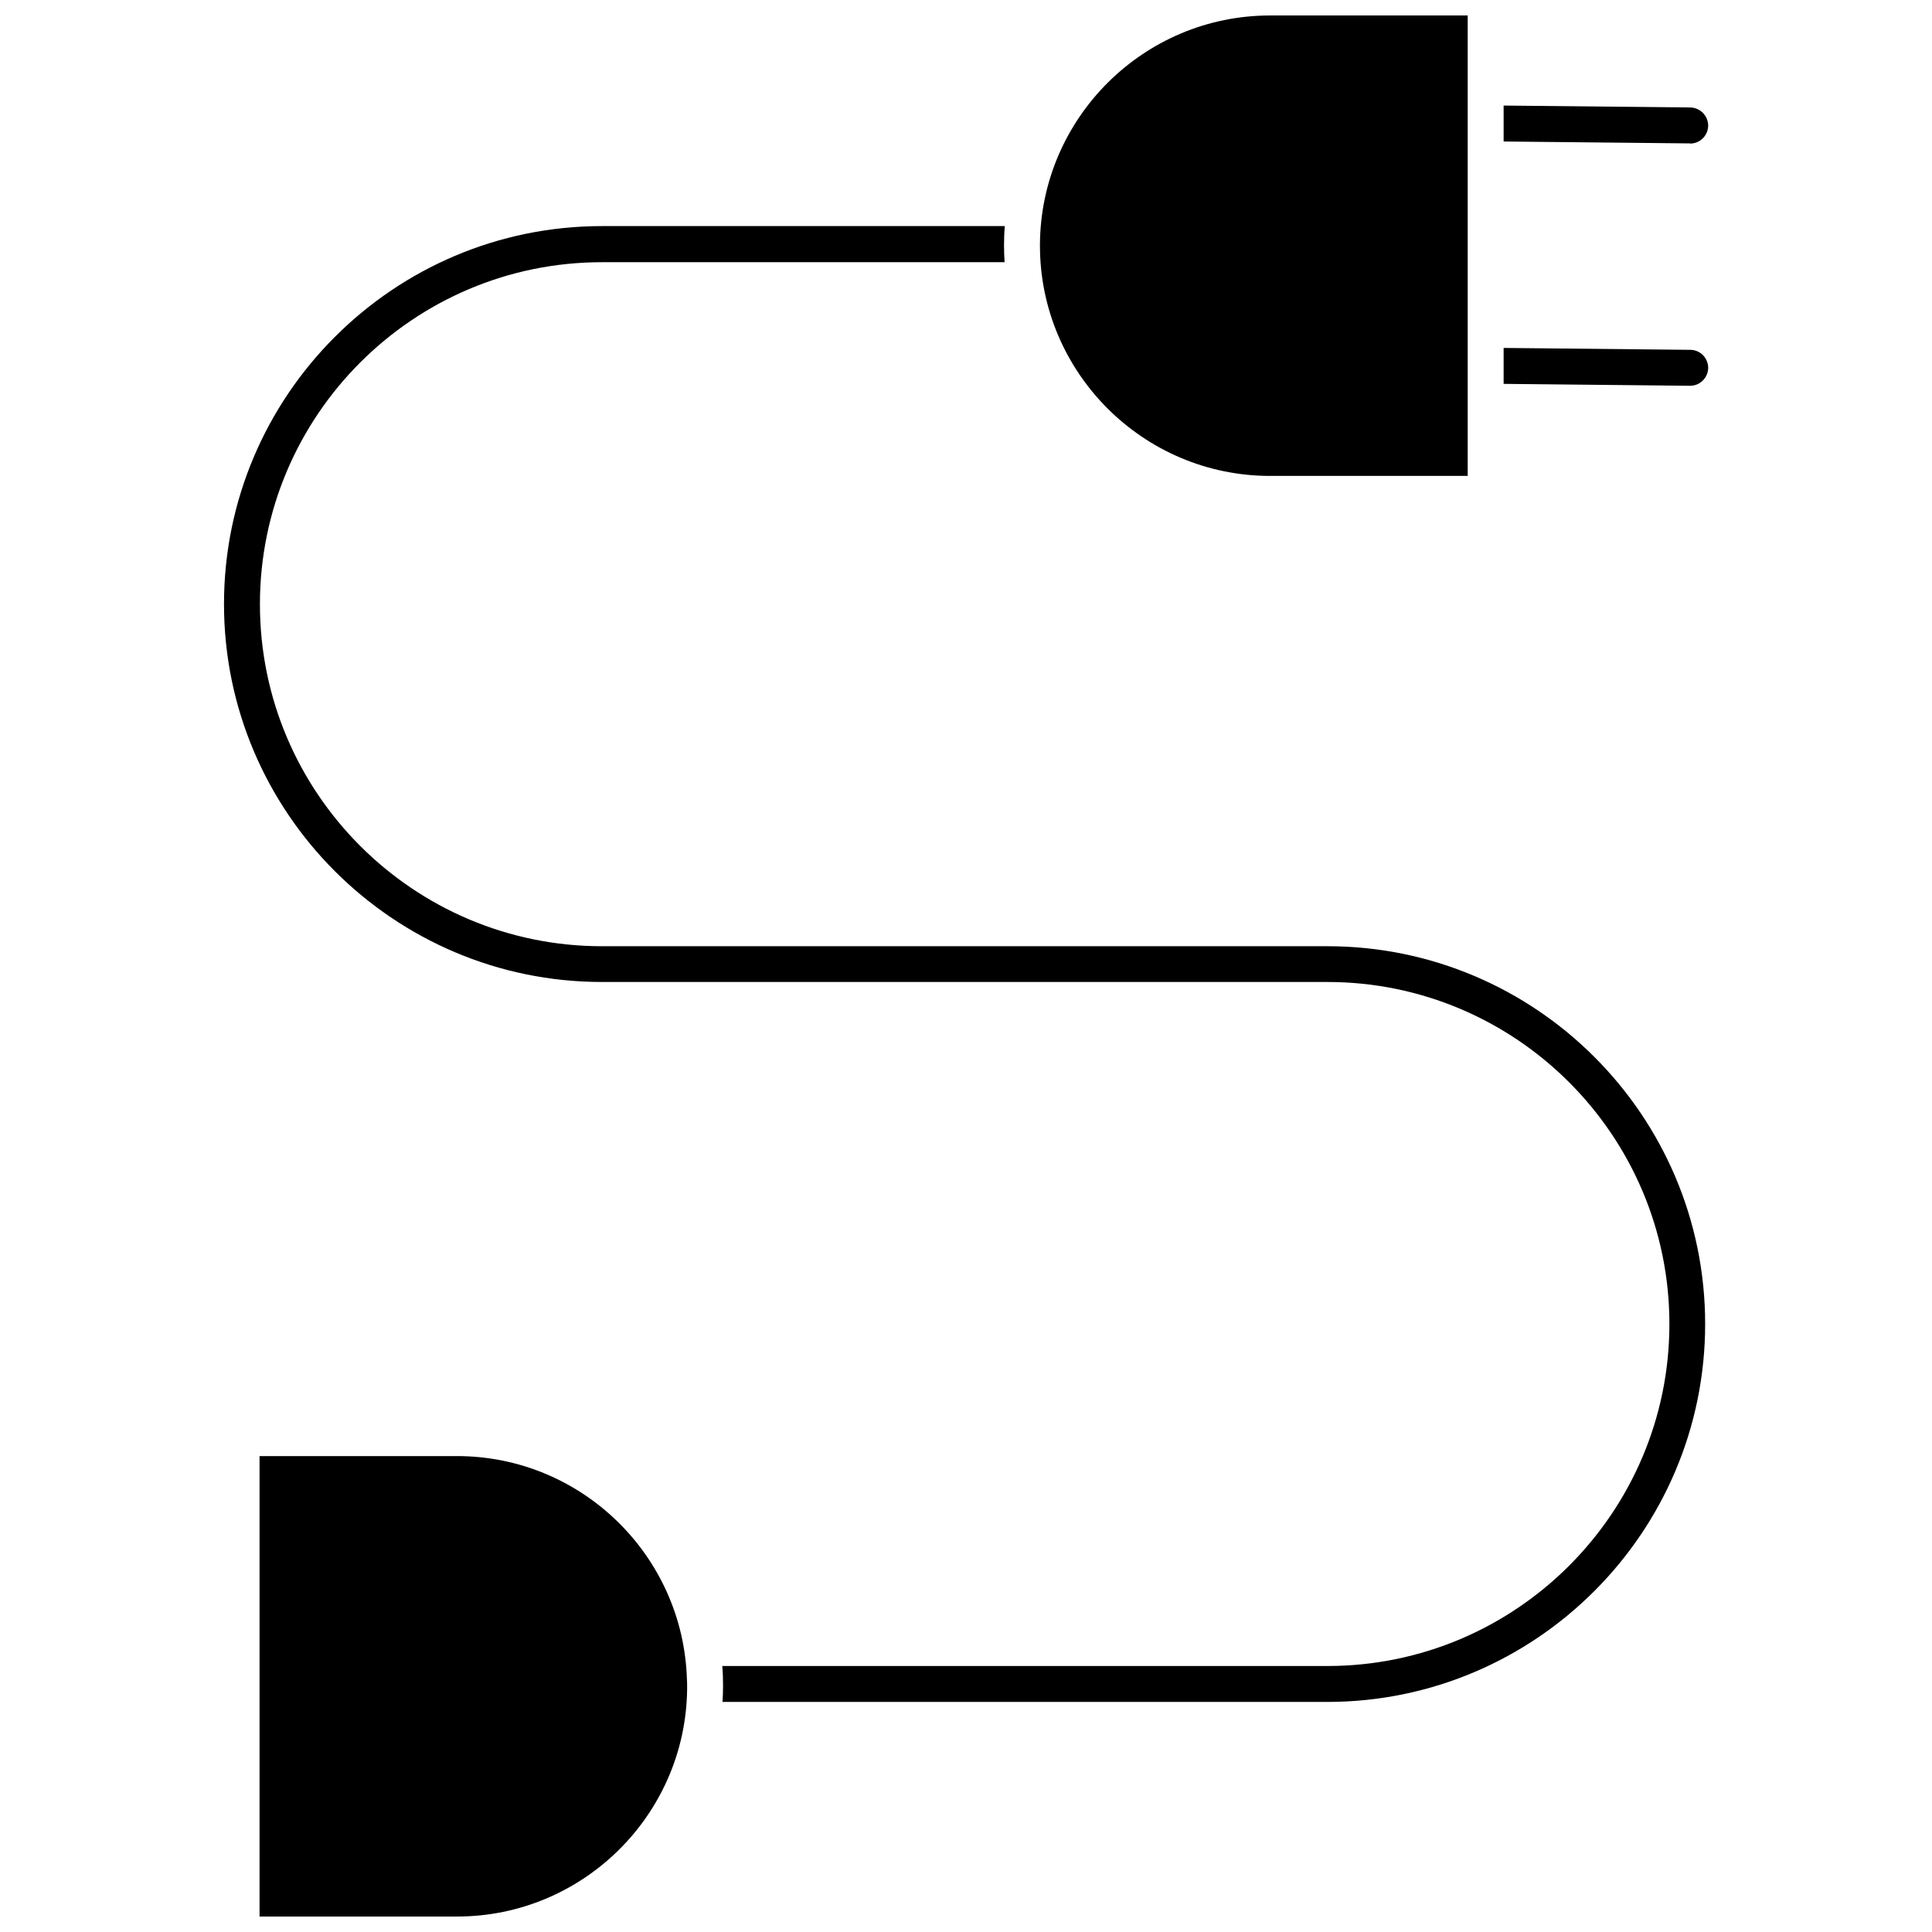 <?xml version="1.0" encoding="UTF-8"?>
<!-- Uploaded to: ICON Repo, www.svgrepo.com, Generator: ICON Repo Mixer Tools -->
<svg width="800px" height="800px" version="1.1" viewBox="144 144 512 512" xmlns="http://www.w3.org/2000/svg">
 <defs>
  <clipPath id="b">
   <path d="m419 148.09h114v122.91h-114z"/>
  </clipPath>
  <clipPath id="a">
   <path d="m212 529h115v122.9h-115z"/>
  </clipPath>
 </defs>
 <g clip-path="url(#b)">
  <path d="m480.61 270.12h52.348l-0.004-122.02h-52.344c-33.504 0-60.809 27.156-61.012 60.66v0.352c0 33.605 27.355 61.012 61.012 61.012z"/>
 </g>
 <g clip-path="url(#a)">
  <path d="m265.08 529.88h-52.297v122.02h52.348c33.301 0 60.457-26.852 60.961-60.004v-0.957c0-0.656 0-1.359-0.051-2.016-1.059-32.746-27.961-59.047-60.961-59.047z"/>
 </g>
 <path d="m495.77 394.76h-192.25c-49.977 0-90.637-40.656-90.637-90.637 0-49.977 40.656-90.637 90.637-90.637h106.71c-0.102-1.461-0.152-2.922-0.152-4.434 0-1.715 0.051-3.426 0.203-5.141l-106.76 0.004c-55.219 0-100.16 44.941-100.16 100.16 0 55.219 44.941 100.16 100.16 100.16h192.25c49.977 0 90.637 40.656 90.637 90.637 0 49.977-40.656 90.637-90.637 90.637h-160.36c0.152 1.762 0.203 3.527 0.203 5.289 0 1.41-0.051 2.82-0.152 4.231h160.26c55.219 0 100.16-44.941 100.16-100.16 0-55.215-44.891-100.11-100.11-100.11z"/>
 <path d="m591.9 182.05c2.621 0 4.734-2.117 4.785-4.734 0-2.621-2.117-4.785-4.734-4.836l-49.473-0.504v9.523l49.375 0.504 0.047-0.004z"/>
 <path d="m591.95 236.71-49.473-0.504v9.523l49.375 0.504h0.051c2.621 0 4.734-2.117 4.785-4.734 0-2.625-2.117-4.789-4.738-4.789z"/>
</svg>